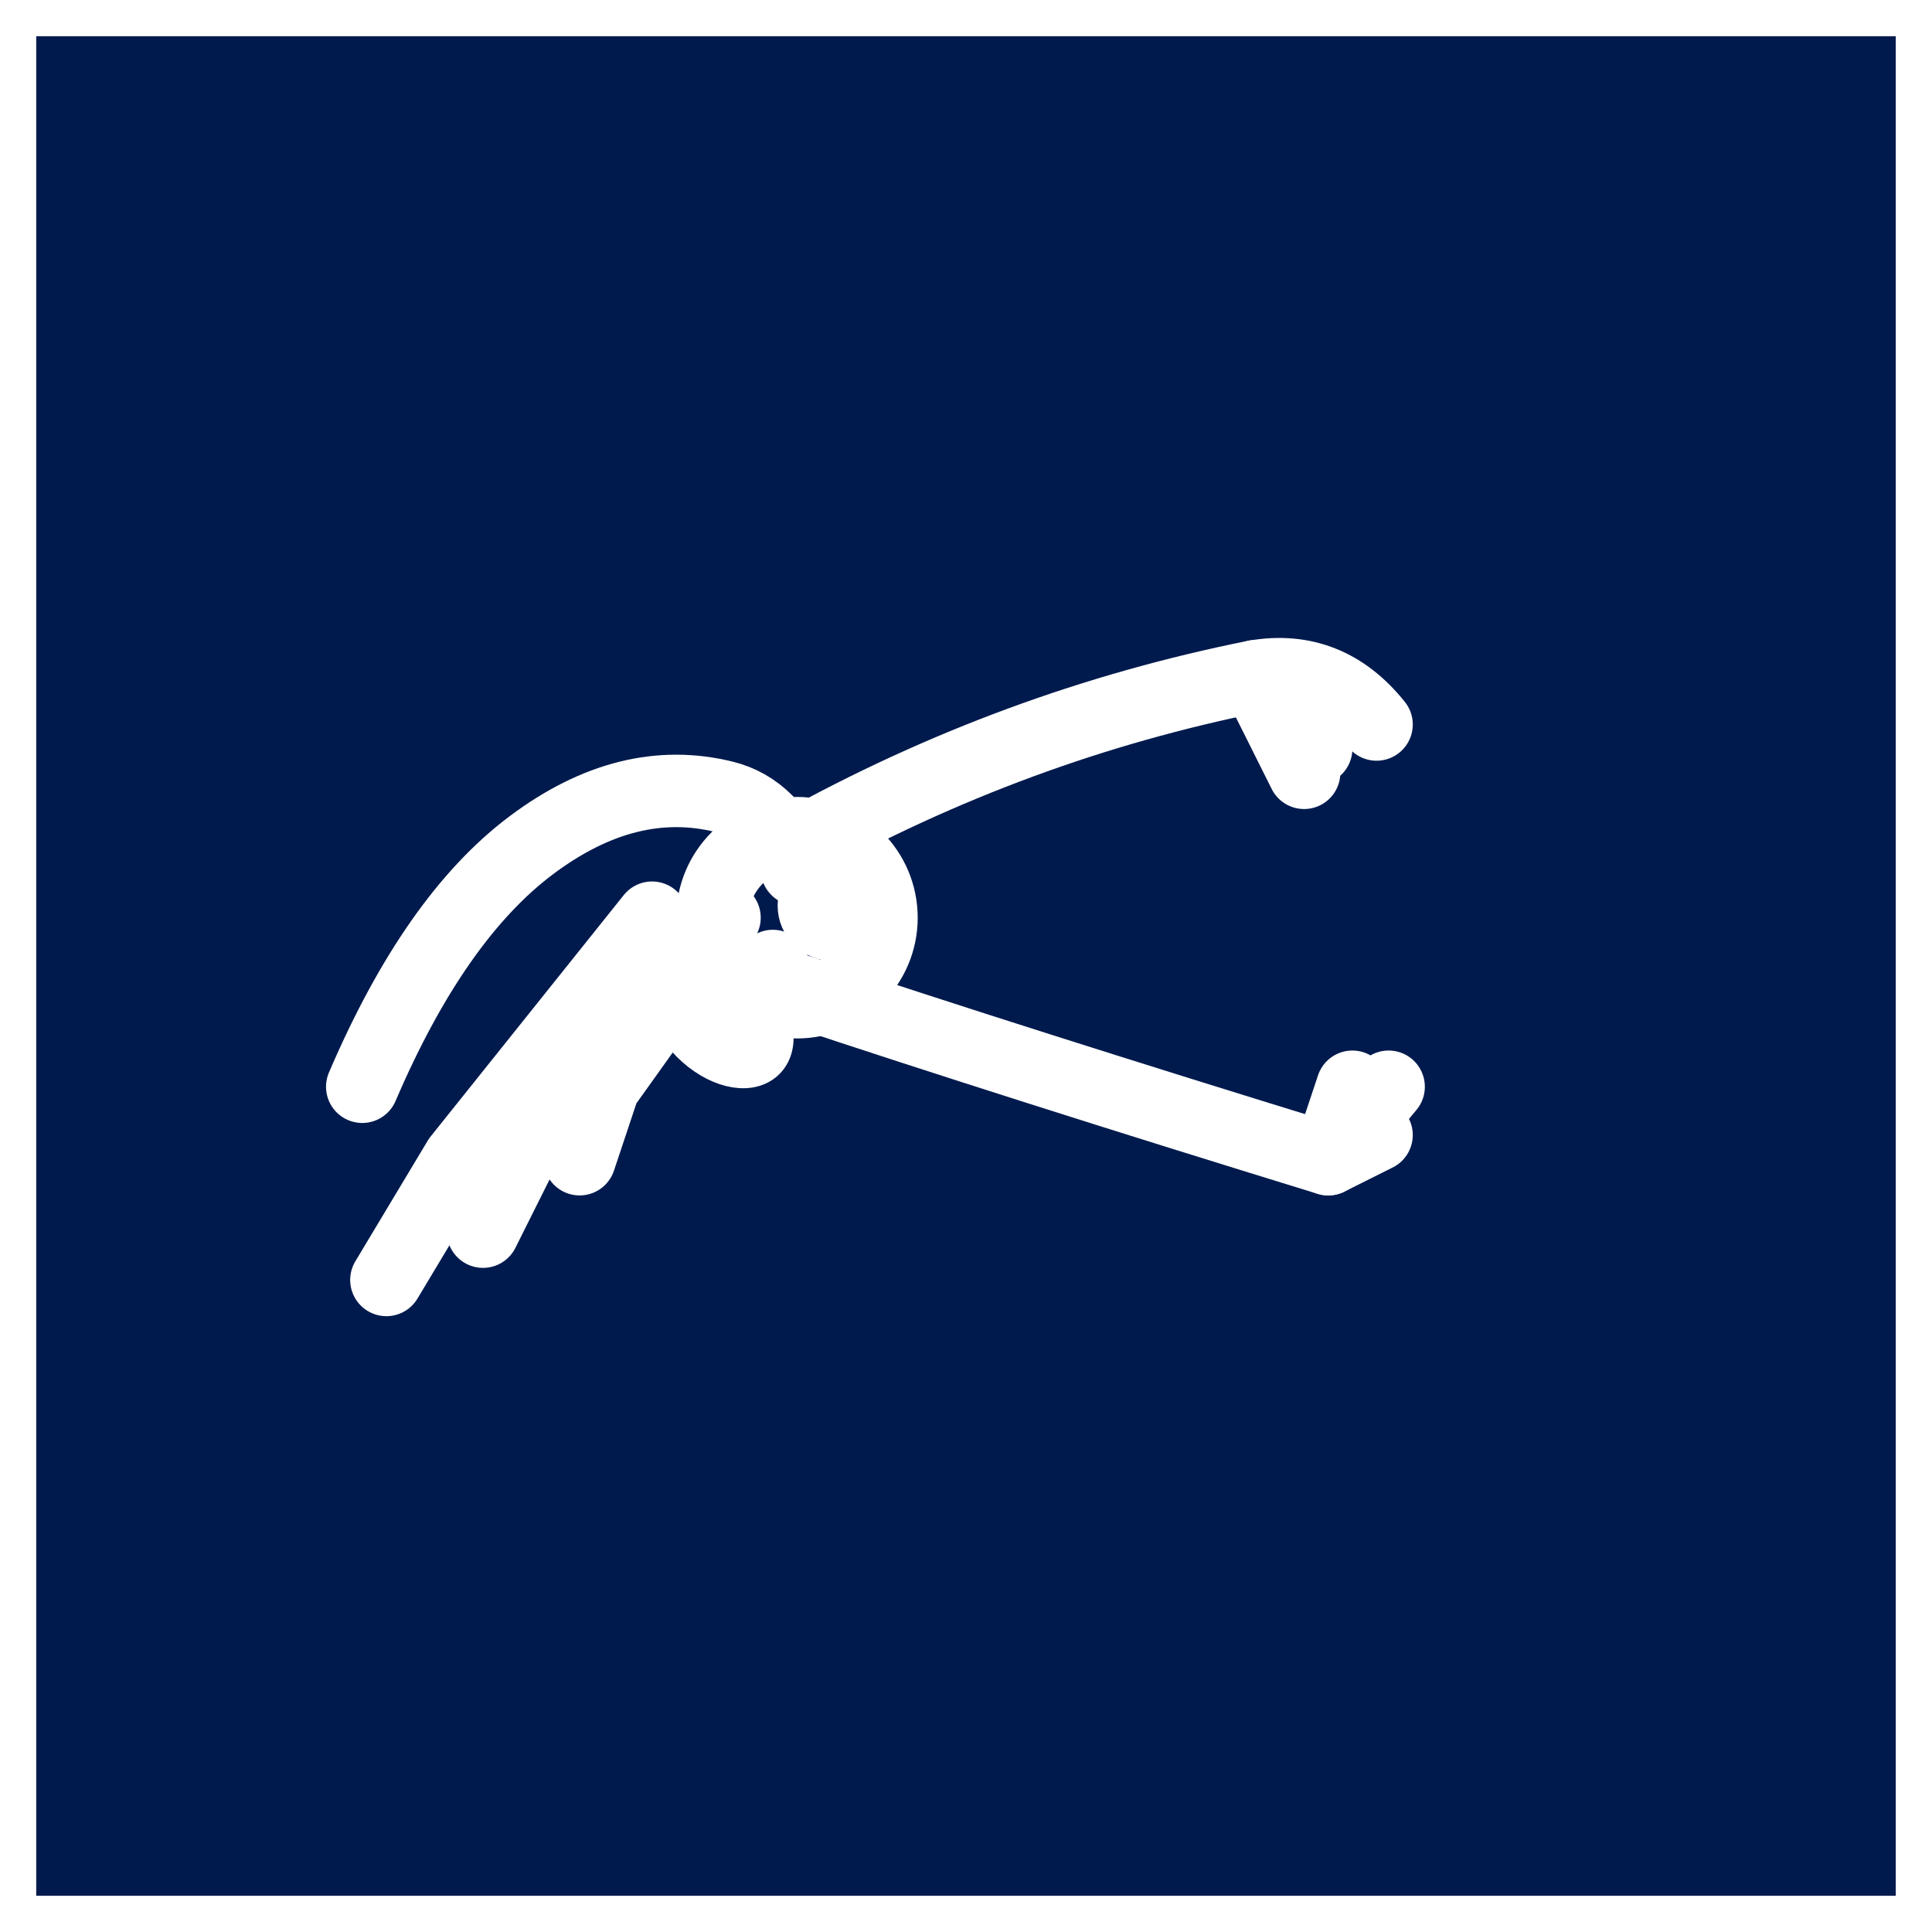 <svg viewBox="0 0 800 800" xmlns="http://www.w3.org/2000/svg" fill="none" stroke="white" stroke-width="30" stroke-linecap="round" stroke-linejoin="round">
  <rect x="0" y="0" width="800" height="800" fill="#808080" stroke="none"/>
  <!-- Background -->
  <rect width="800" height="800" fill="#001a4d"/>
  
  <!-- Bird body -->
  <path d="M 150 450 Q 180 380 220 350 Q 260 320 300 330 Q 320 335 330 360"/>
  
  <!-- Bird head -->
  <circle cx="330" cy="380" r="35"/>
  
  <!-- Bird eye -->
  <circle cx="345" cy="375" r="8" fill="white"/>
  
  <!-- Leaf in beak -->
  <path d="M 320 400 Q 310 410 305 425 Q 310 420 320 415"/>
  <ellipse cx="298" cy="420" rx="15" ry="25" fill="none" stroke="white" stroke-width="20" transform="rotate(-45 298 420)"/>
  <path d="M 298 405 Q 290 415 295 430"/>
  
  <!-- Upper wing -->
  <path d="M 330 350 Q 420 300 520 280 Q 550 275 570 300"/>
  <path d="M 520 280 L 540 320 M 520 280 L 545 310 M 520 280 L 550 295"/>
  
  <!-- Lower wing -->
  <path d="M 330 410 Q 420 440 550 480"/>
  <path d="M 550 480 L 560 450 M 550 480 L 565 460 M 550 480 L 570 470 M 550 480 L 575 450"/>
  
  <!-- Tail feathers -->
  <path d="M 300 380 L 250 450 L 240 480"/>
  <path d="M 280 390 L 220 470 L 200 510"/>
  <path d="M 270 380 L 190 480 L 160 530"/>
</svg>
